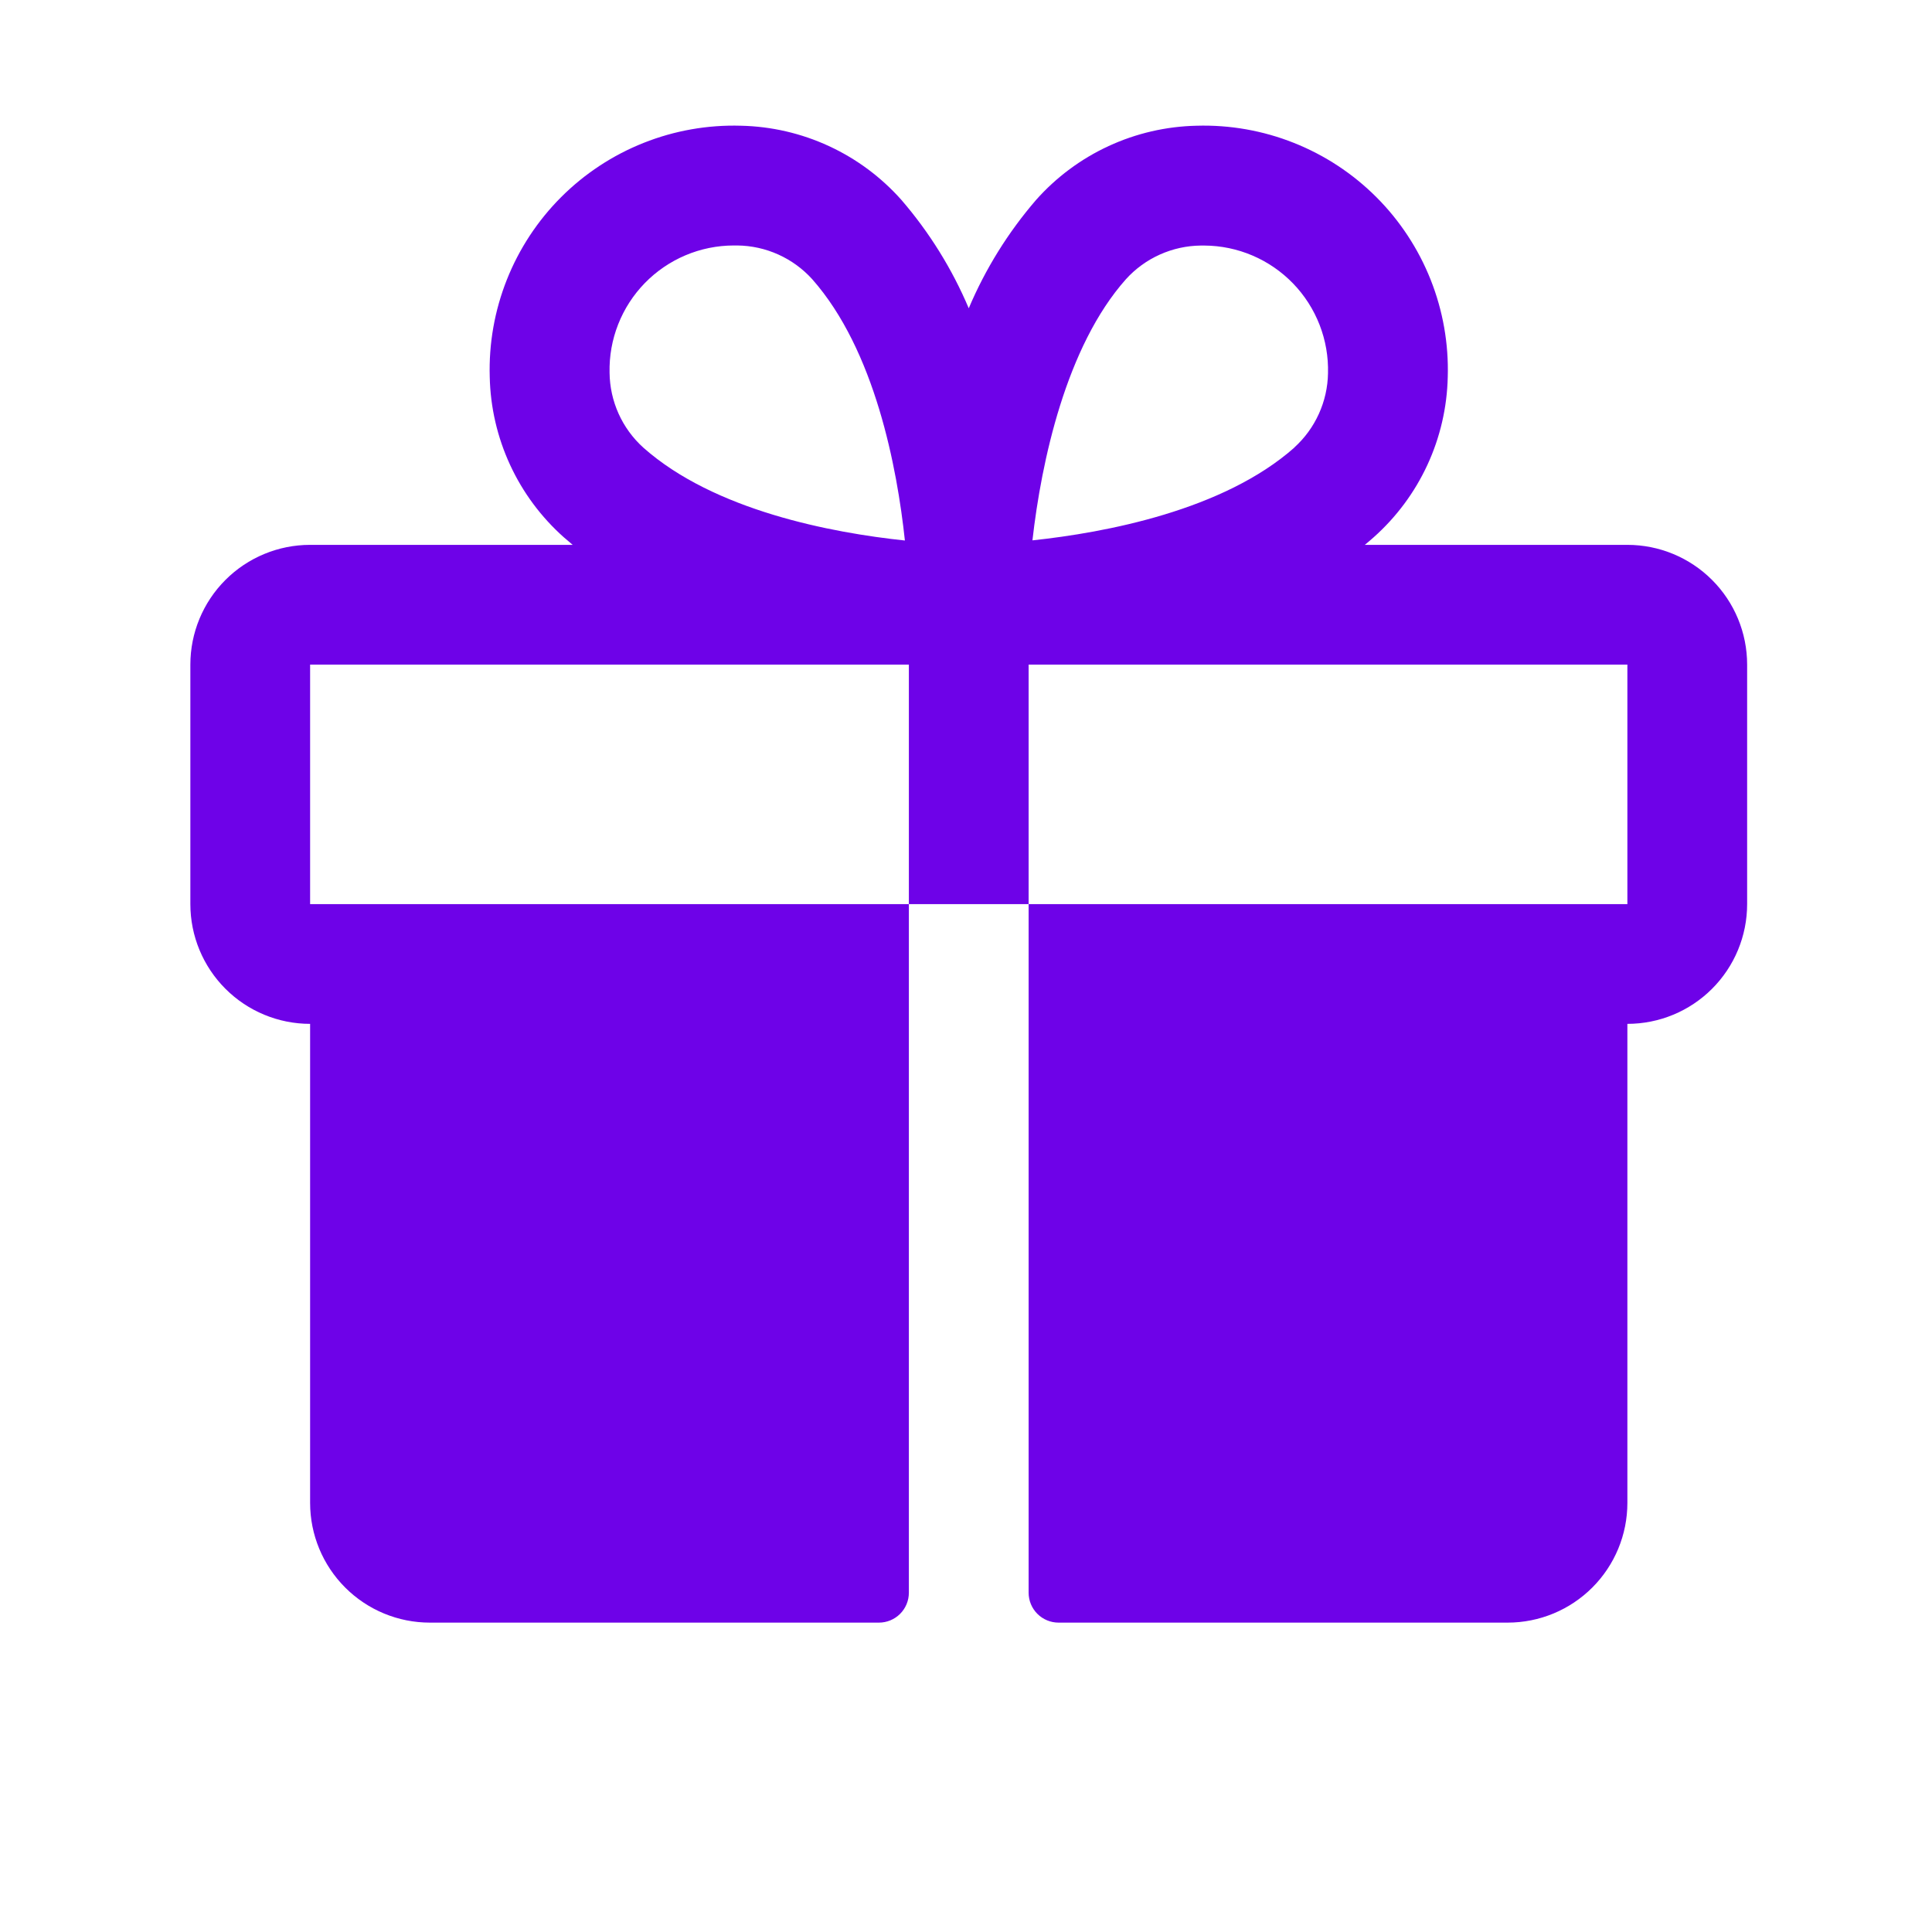 <svg width="121" height="121" viewBox="0 0 121 121" fill="none" xmlns="http://www.w3.org/2000/svg">
<path d="M101.922 34.124H85.478C85.661 33.969 85.848 33.819 86.027 33.655C87.45 32.39 88.598 30.846 89.397 29.117C90.196 27.389 90.63 25.514 90.672 23.61C90.734 21.527 90.369 19.454 89.6 17.517C88.831 15.58 87.675 13.821 86.202 12.348C84.728 10.874 82.97 9.717 81.033 8.948C79.097 8.178 77.023 7.813 74.941 7.874C73.036 7.915 71.16 8.349 69.431 9.148C67.702 9.947 66.156 11.095 64.891 12.519C63.14 14.549 61.716 16.838 60.672 19.307C59.627 16.838 58.204 14.549 56.453 12.519C55.188 11.095 53.642 9.947 51.913 9.148C50.184 8.349 48.308 7.915 46.403 7.874C44.32 7.813 42.247 8.178 40.311 8.948C38.374 9.717 36.615 10.874 35.142 12.348C33.669 13.821 32.513 15.58 31.744 17.517C30.975 19.454 30.61 21.527 30.672 23.61C30.713 25.514 31.148 27.389 31.947 29.117C32.746 30.846 33.894 32.39 35.317 33.655C35.495 33.81 35.683 33.96 35.866 34.124H19.422C17.433 34.124 15.525 34.914 14.119 36.321C12.712 37.727 11.922 39.635 11.922 41.624V56.624C11.922 58.613 12.712 60.521 14.119 61.927C15.525 63.334 17.433 64.124 19.422 64.124V94.124C19.422 96.113 20.212 98.021 21.619 99.427C23.025 100.834 24.933 101.624 26.922 101.624H55.047C55.544 101.624 56.021 101.426 56.373 101.075C56.724 100.723 56.922 100.246 56.922 99.749V56.624H19.422V41.624H56.922V56.624H64.422V41.624H101.922V56.624H64.422V99.749C64.422 100.246 64.619 100.723 64.971 101.075C65.323 101.426 65.8 101.624 66.297 101.624H94.422C96.411 101.624 98.319 100.834 99.725 99.427C101.132 98.021 101.922 96.113 101.922 94.124V64.124C103.911 64.124 105.819 63.334 107.225 61.927C108.632 60.521 109.422 58.613 109.422 56.624V41.624C109.422 39.635 108.632 37.727 107.225 36.321C105.819 34.914 103.911 34.124 101.922 34.124ZM40.286 28.03C39.63 27.436 39.104 26.714 38.741 25.907C38.378 25.1 38.186 24.227 38.177 23.343C38.153 22.306 38.336 21.276 38.716 20.311C39.096 19.346 39.664 18.467 40.388 17.725C41.112 16.983 41.976 16.393 42.931 15.989C43.886 15.585 44.912 15.376 45.948 15.374H46.178C47.063 15.383 47.936 15.576 48.742 15.939C49.549 16.302 50.272 16.828 50.866 17.483C54.798 21.927 56.186 29.296 56.673 33.852C52.098 33.369 44.734 31.982 40.286 28.03ZM81.067 28.03C76.619 31.968 69.236 33.355 64.661 33.843C65.219 28.916 66.766 21.702 70.516 17.488C71.109 16.832 71.832 16.306 72.639 15.944C73.446 15.581 74.319 15.388 75.203 15.379H75.433C76.469 15.385 77.495 15.598 78.448 16.006C79.401 16.414 80.263 17.008 80.984 17.753C81.705 18.498 82.269 19.38 82.645 20.346C83.021 21.312 83.2 22.344 83.172 23.38C83.157 24.259 82.961 25.125 82.597 25.925C82.234 26.724 81.71 27.441 81.058 28.03H81.067Z" fill="#6E02E8"/>
</svg>
